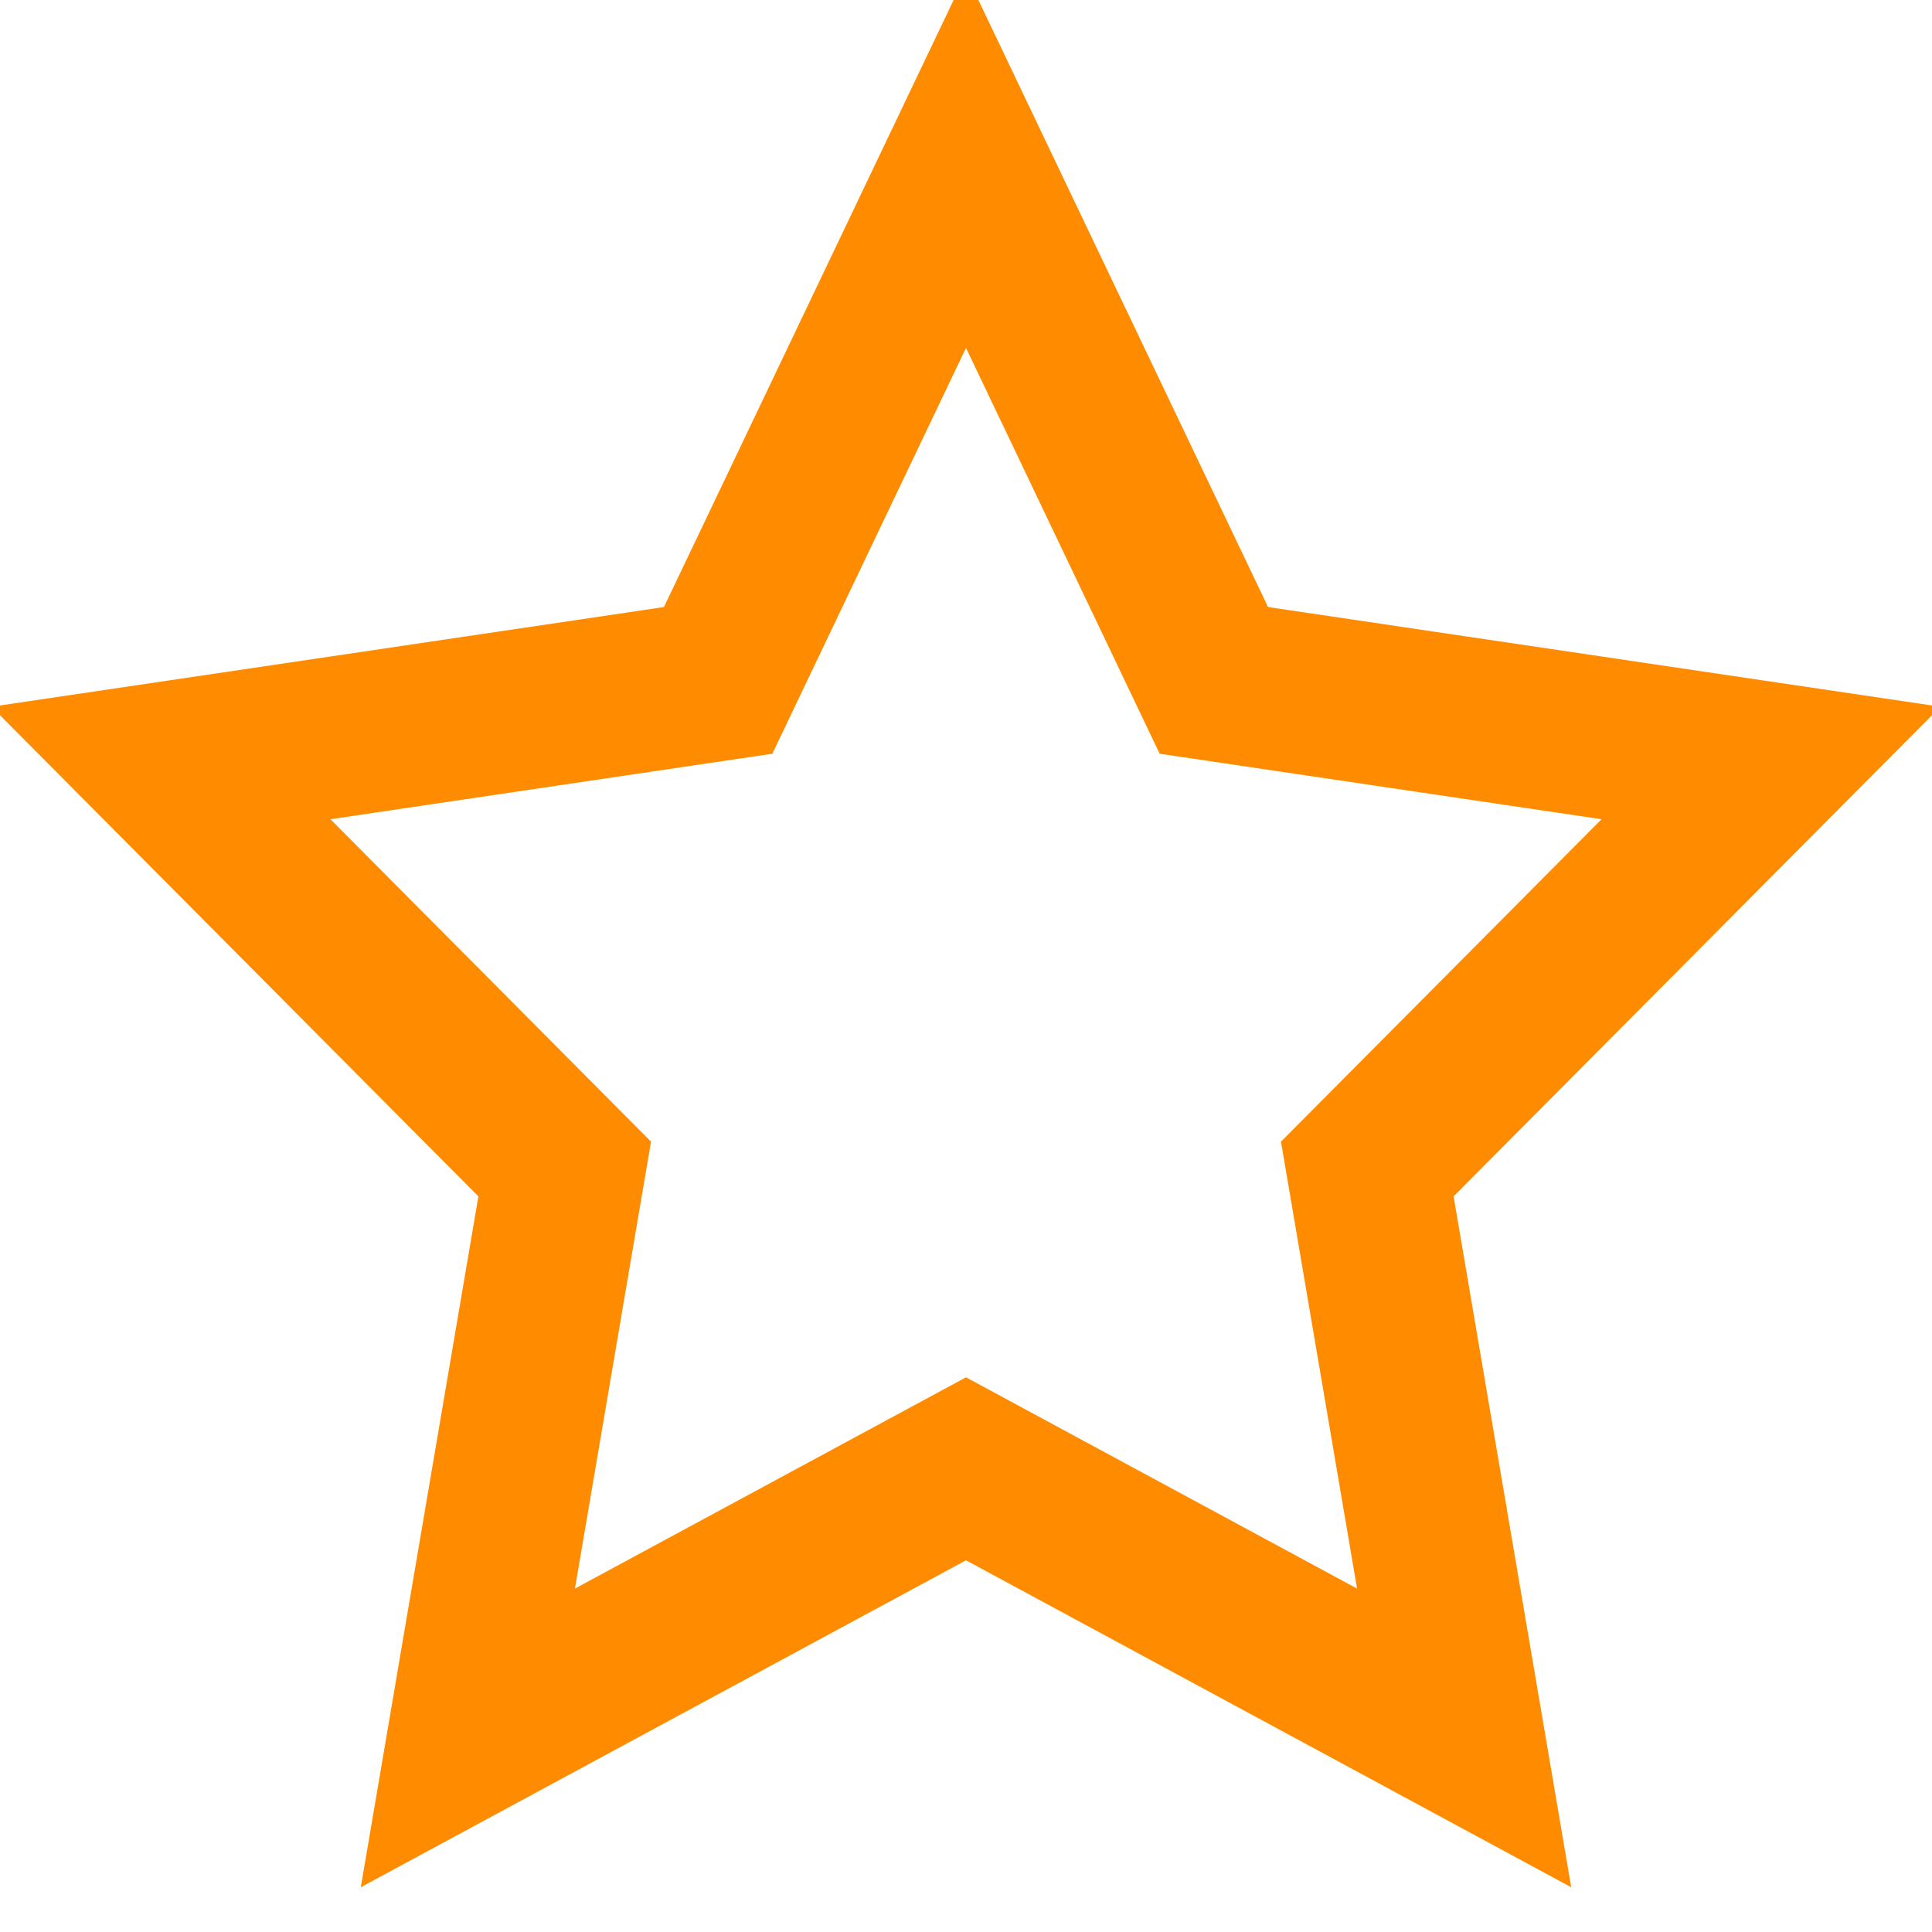 <svg width="24" height="24" viewBox="0 0 24 24" fill="none" xmlns="http://www.w3.org/2000/svg">
<g clip-path="url(#clip0_78_896)">
<path d="M12 2L15.079 8.452L22 9.478L16.985 14.522L18.188 21.589L12 18.246L5.812 21.589L7.015 14.522L2 9.478L8.921 8.452L12 2Z" stroke="#FF8C00" stroke-width="2" stroke-miterlimit="10"/>
</g>
<defs>
<clipPath id="clip0_78_896">
<rect width="24" height="24" fill="white"/>
</clipPath>
</defs>
</svg>
